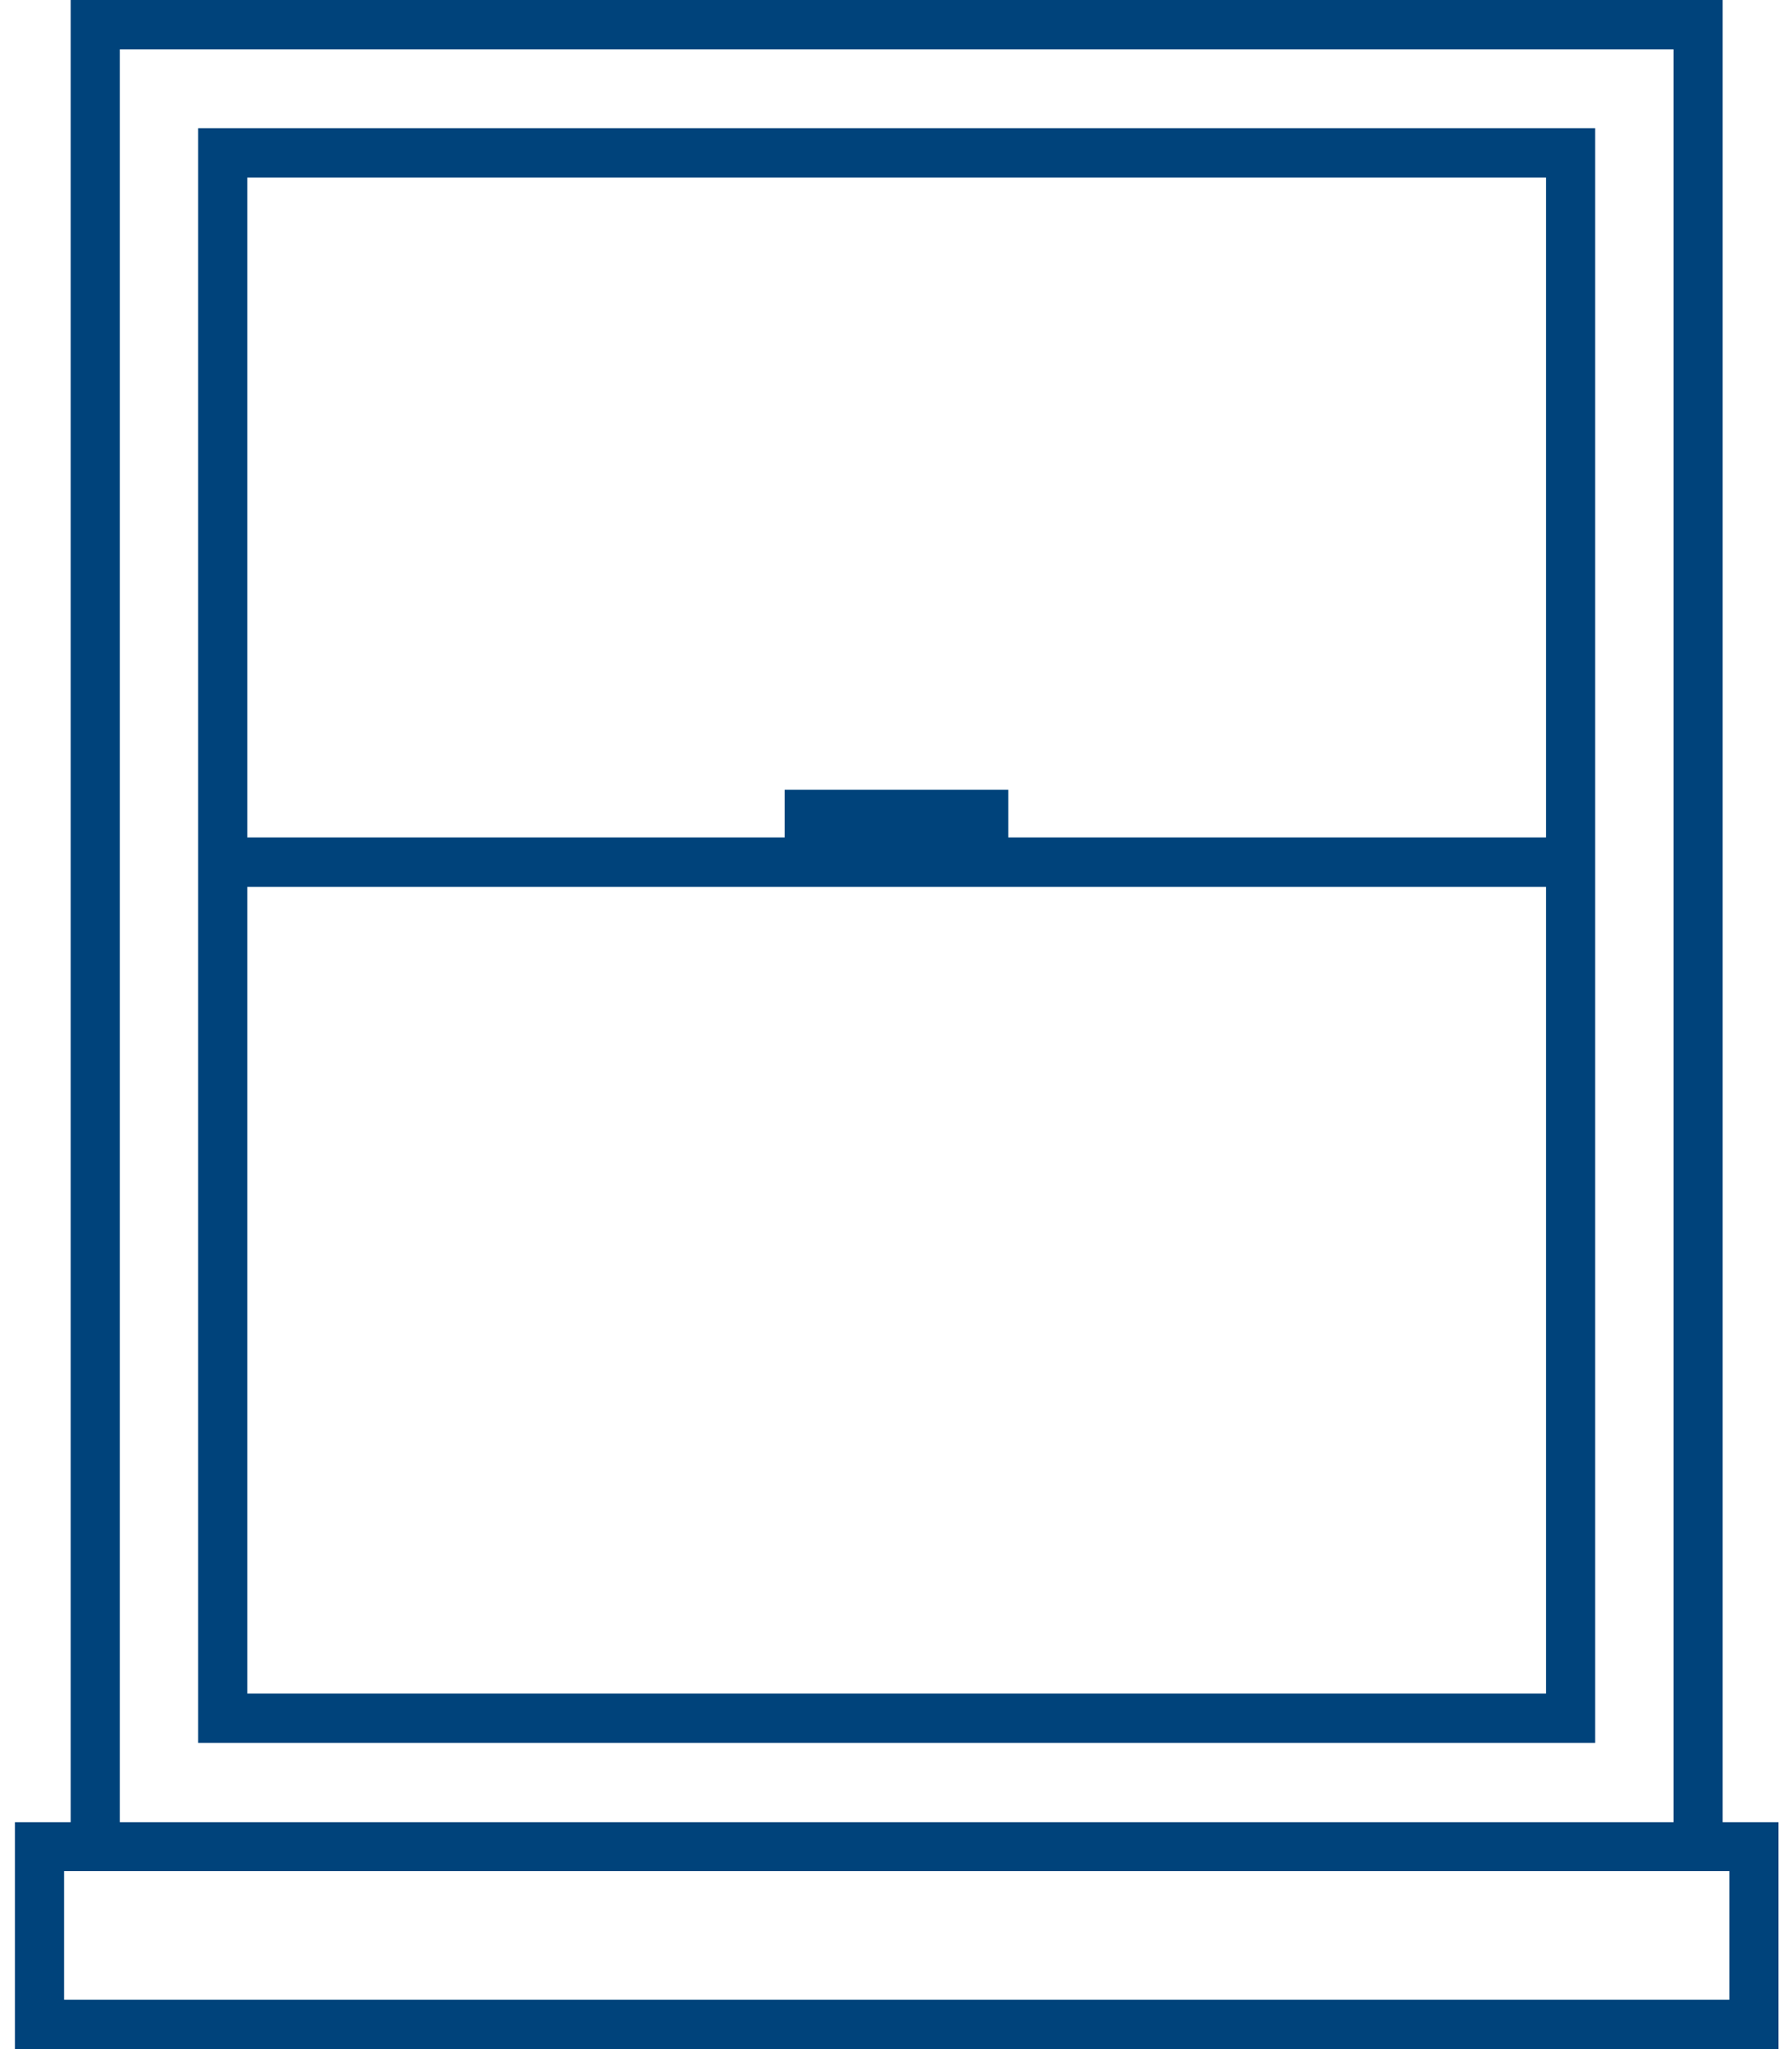 <svg width="63" height="72" viewBox="0 0 63 72" fill="none" xmlns="http://www.w3.org/2000/svg">
<g clip-path="url(#clip0_209_31)">
<path d="M6.967 29.425V61.243H56.081V4.503H6.967V29.425ZM8.694 6.238H54.354V29.425H35.446V27.752H27.587V29.425H8.694V6.238ZM8.694 31.161H54.354V59.508H8.694V31.161Z" fill="#00437B"/>
<path d="M60.563 64.026V0H2.485V64.026H0.524V72H62.524V64.026H60.563ZM4.212 1.736H58.836V64.026H4.212V1.736ZM60.797 70.264H2.252V65.746H60.797V70.264Z" fill="#00437B"/>
</g>
<defs>
<clipPath id="clip0_209_31">
<rect width="62" height="72" fill="white" transform="translate(0.524)"/>
</clipPath>
</defs>
</svg>
